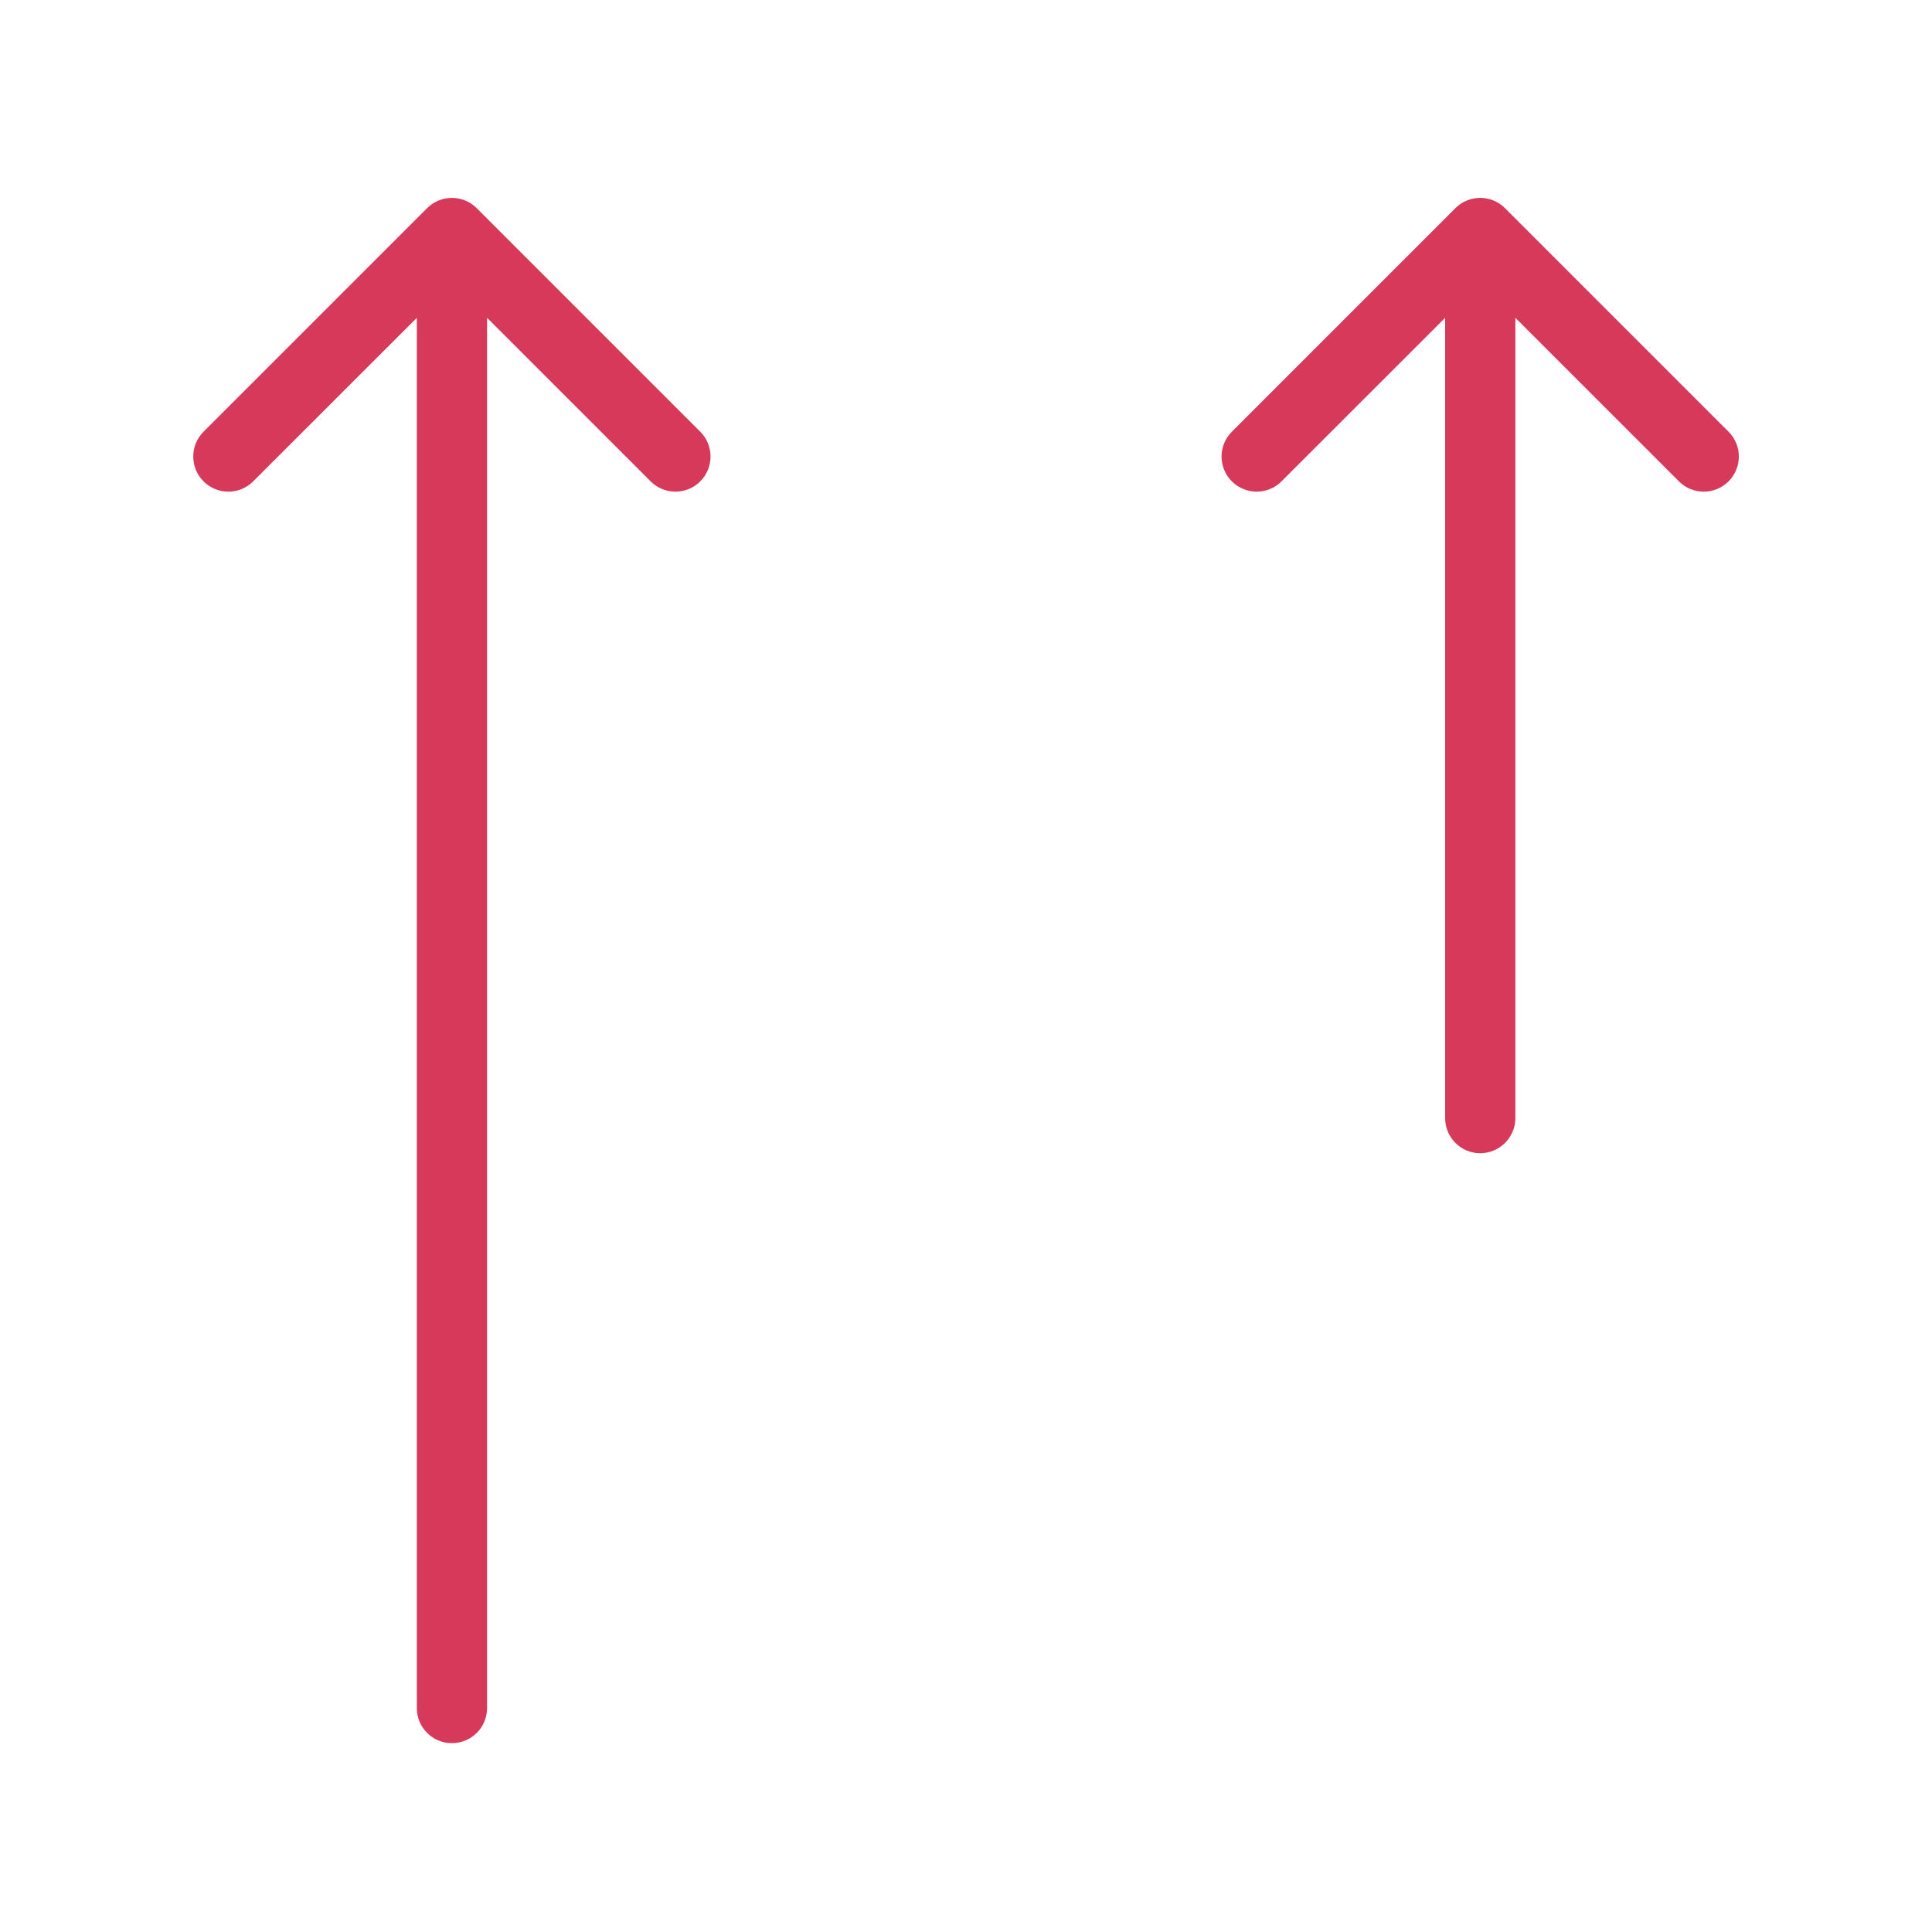 <svg width="20" height="20" viewBox="0 0 20 20" fill="none" xmlns="http://www.w3.org/2000/svg">
<path d="M4.935 2.155C4.793 2.013 4.563 2.013 4.421 2.155L2.107 4.469C1.965 4.611 1.965 4.841 2.107 4.983C2.249 5.125 2.479 5.125 2.621 4.983L4.315 3.29V17.682C4.315 17.883 4.477 18.045 4.678 18.045C4.879 18.045 5.042 17.883 5.042 17.682V3.29L6.735 4.983C6.877 5.125 7.107 5.125 7.249 4.983C7.391 4.841 7.391 4.611 7.249 4.469L4.935 2.155Z" fill="#D7395A"/>
<path d="M15.58 2.155C15.438 2.013 15.208 2.013 15.066 2.155L12.752 4.469C12.61 4.611 12.61 4.841 12.752 4.983C12.894 5.125 13.124 5.125 13.266 4.983L14.96 3.29V11.574C14.96 11.775 15.122 11.938 15.323 11.938C15.524 11.938 15.687 11.775 15.687 11.574V3.29L17.38 4.983C17.522 5.125 17.752 5.125 17.894 4.983C18.036 4.841 18.036 4.611 17.894 4.469L15.58 2.155Z" fill="#D7395A"/>
</svg>
